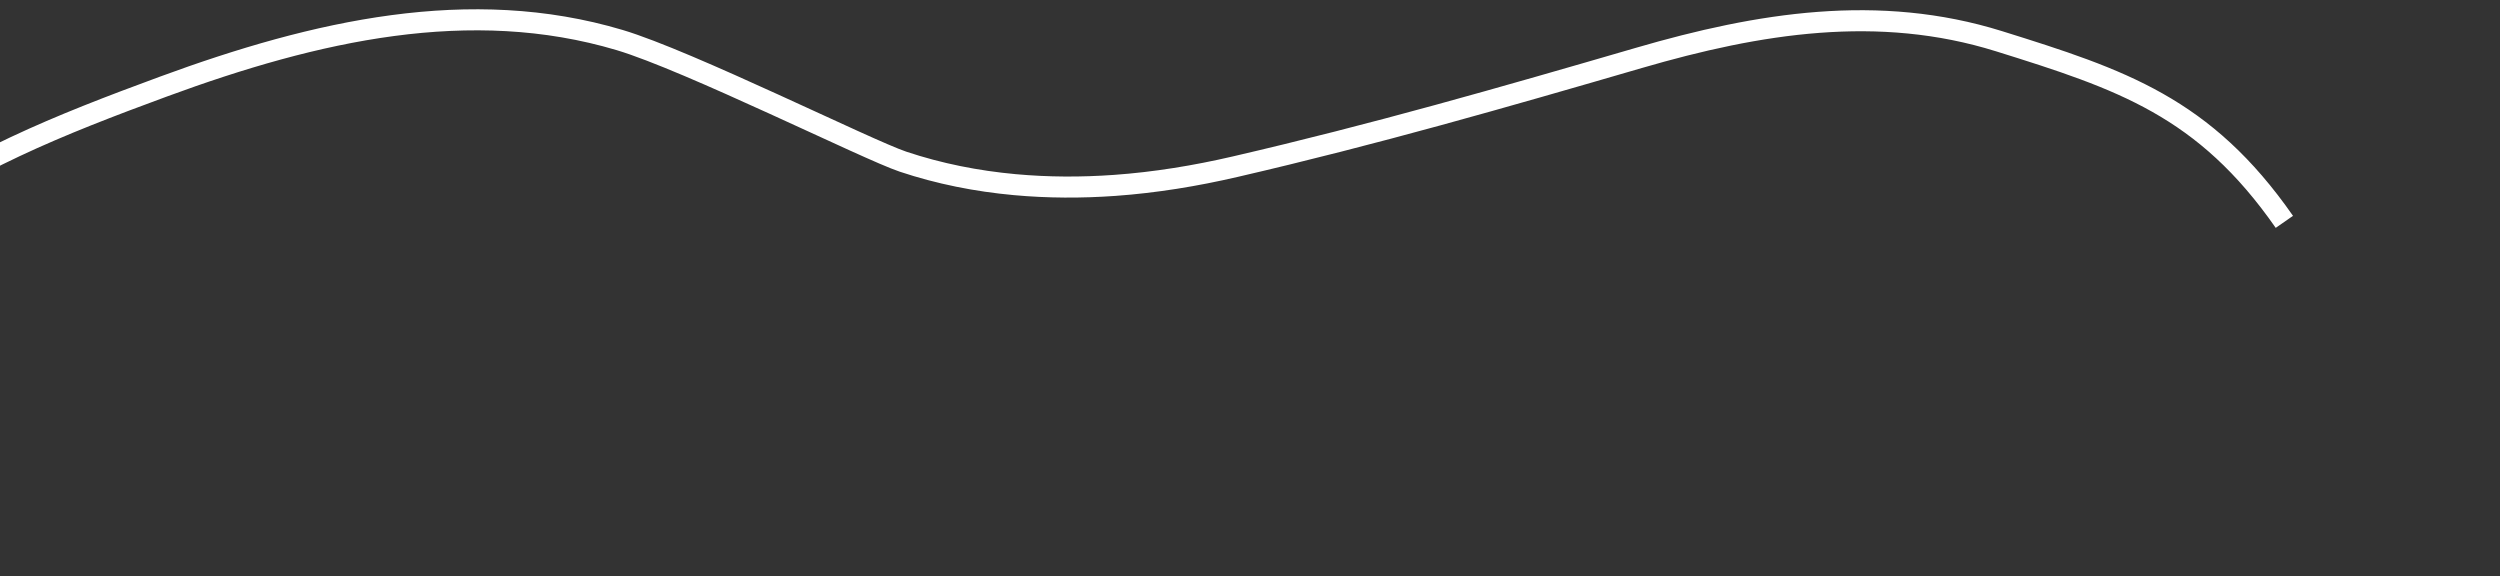 <?xml version="1.0" encoding="UTF-8"?>
<svg id="Layer_1" data-name="Layer 1" xmlns="http://www.w3.org/2000/svg" width="1199.513" height="276.54" viewBox="0 0 1199.513 276.54">
  <rect x="0" y="0" width="1199.513" height="276.54" fill="#333333" stroke="none"/>
  <defs>
    <style>
      .cls-1 {
        fill: none;
        stroke: #fff;
        stroke-miterlimit: 10;
        stroke-width: 10.1px;
      }
    </style>
  </defs>
  <path class="cls-1" d="M1096.051,106.445c-38.442-55.198-78.225-68.349-136.946-86.677-57.797-18.04-115.154-8.75-172.689,8-65.68,19.117-126.956,36.733-193.805,52.218-19.008,4.406-38.315,7.578-57.783,8.968-15.957,1.141-32.006,1.102-47.946-.359-18.199-1.664-36.25-5.219-53.599-11.016-17.125-5.726-102.873-48.496-136.033-58.377C225.667-2.129,151.662,14.602,78.422,41.539,28.033,60.071-15.296,77.413-58.346,108.897c-24.28,17.75-50.962,33.493-81.687,35.493-29.306,1.914-59.639-5.727-79.725-26.446-20.398-21.039-31.858-61.836-5.622-88.07"/>
</svg>